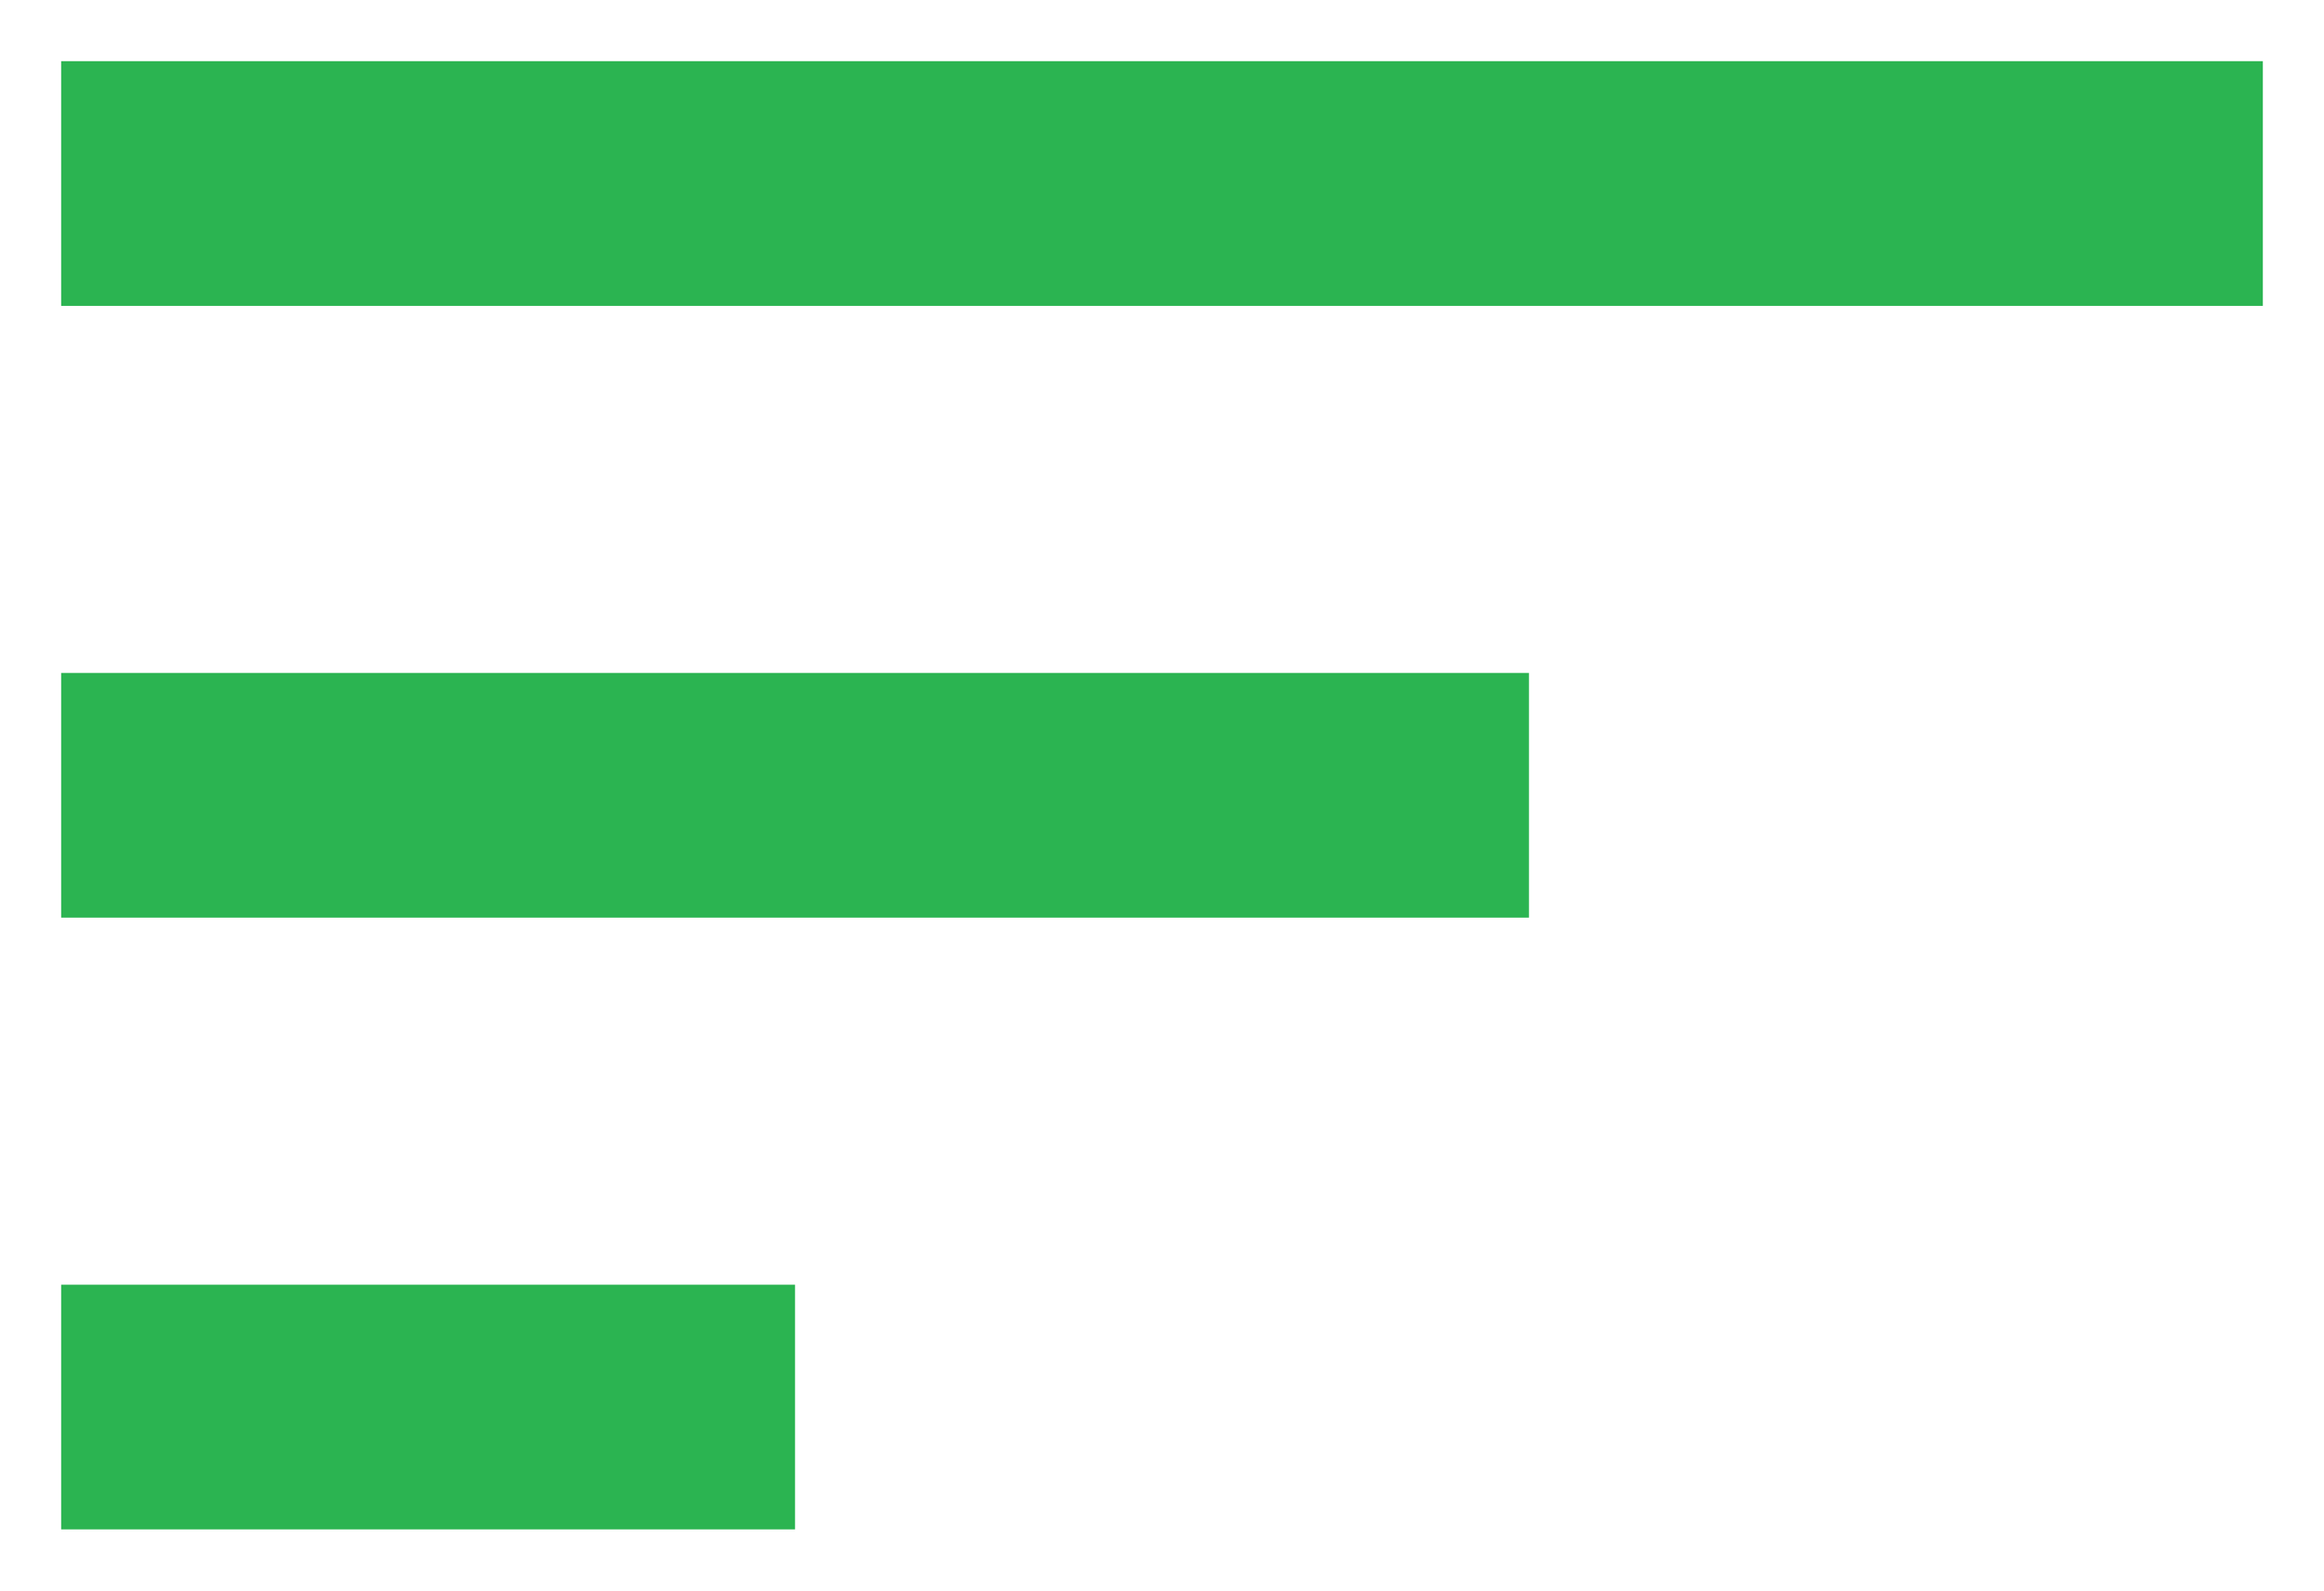 <svg width="19" height="13" viewBox="0 0 19 13" fill="none" xmlns="http://www.w3.org/2000/svg">
<path d="M0.5 12.5H6.5V10.5H0.5V12.5ZM0.5 0.5V2.5H18.5V0.5H0.5ZM0.5 7.5H12.5V5.5H0.5V7.5Z" fill="#2BB451"/>
</svg>
